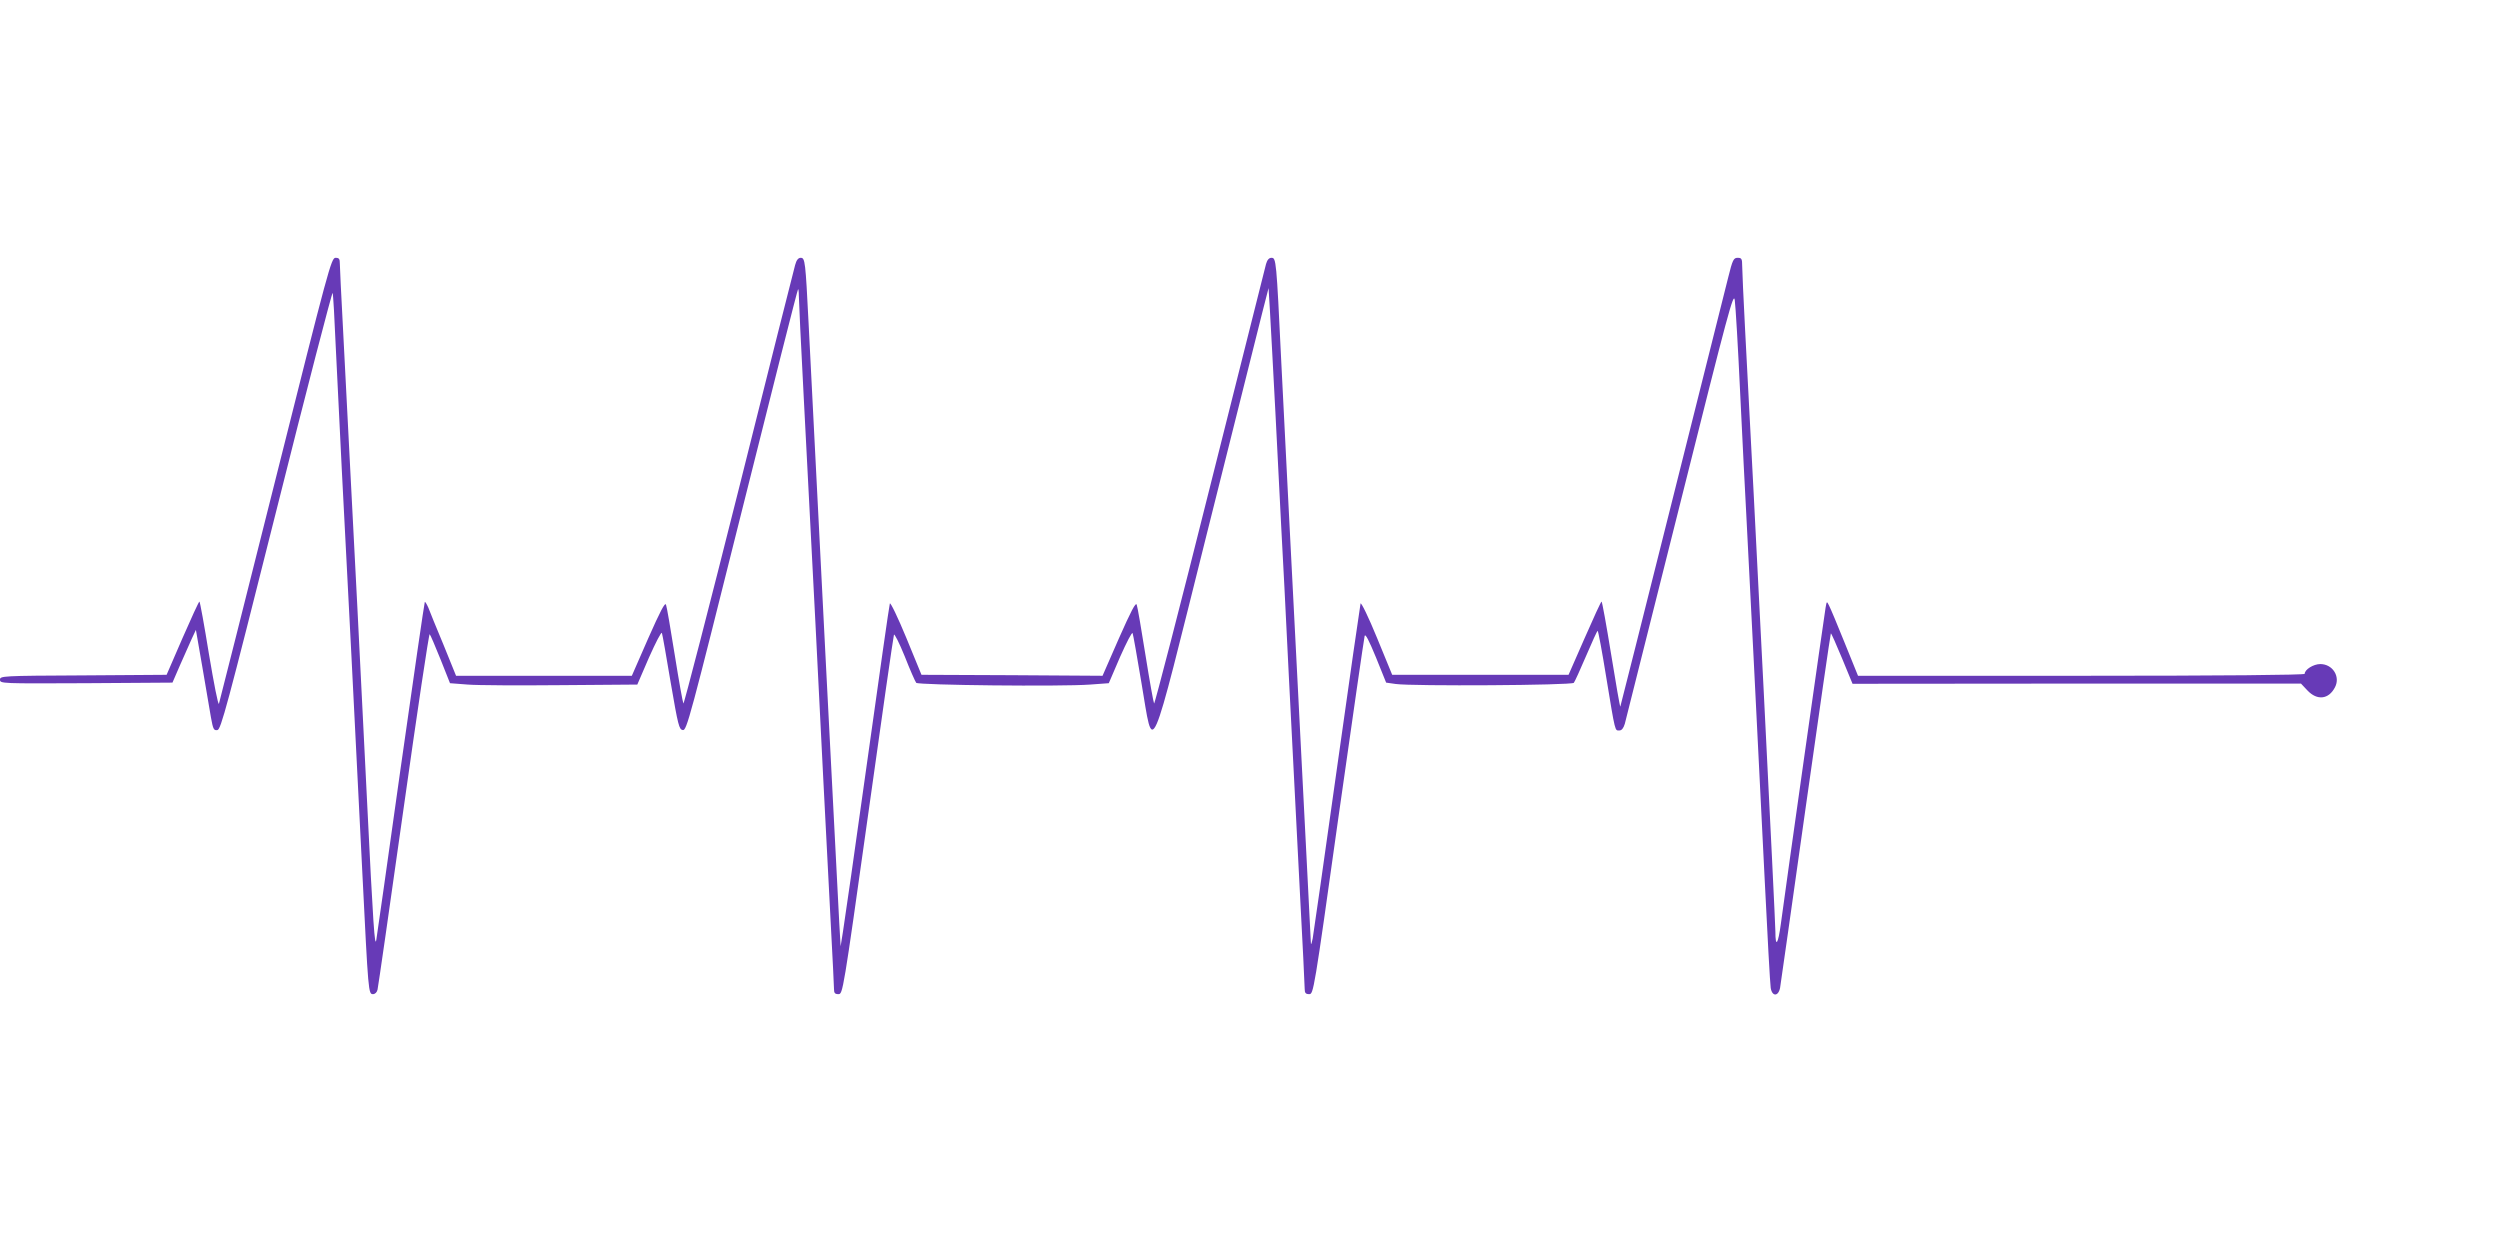 <?xml version="1.0" standalone="no"?>
<!DOCTYPE svg PUBLIC "-//W3C//DTD SVG 20010904//EN"
 "http://www.w3.org/TR/2001/REC-SVG-20010904/DTD/svg10.dtd">
<svg version="1.0" xmlns="http://www.w3.org/2000/svg"
 width="1280pt" height="640pt" viewBox="0 0 1280 640"
 preserveAspectRatio="xMidYMid meet">
<g transform="translate(0,640) scale(0.1,-0.1)"
fill="#673ab7" stroke="none">
<path d="M1411 3947 c-156 -622 -287 -1140 -290 -1150 -4 -10 -26 104 -51 253
-24 148 -46 270 -49 270 -3 0 -42 -85 -87 -188 l-81 -187 -427 -3 c-418 -2
-426 -3 -426 -22 0 -20 6 -20 441 -18 l442 3 39 90 c22 50 49 110 60 135 l21
45 33 -190 c18 -104 38 -221 44 -258 11 -60 14 -68 33 -65 18 3 47 109 303
1128 155 619 285 1118 287 1110 3 -8 10 -132 16 -275 7 -143 21 -426 31 -630
24 -447 71 -1379 105 -2060 31 -621 31 -625 55 -625 10 0 20 9 23 23 3 12 63
428 133 925 70 496 130 899 134 895 4 -4 29 -63 56 -130 l48 -121 91 -7 c49
-4 265 -5 479 -3 l389 3 60 139 c34 76 63 133 66 125 3 -8 23 -122 45 -254 38
-221 43 -240 62 -243 20 -3 36 58 303 1125 155 620 284 1130 287 1132 2 2 4
-12 4 -32 0 -20 11 -254 25 -519 41 -794 44 -851 60 -1158 8 -162 26 -520 40
-795 14 -275 32 -623 40 -774 8 -151 15 -287 15 -303 0 -22 4 -28 23 -28 22 0
24 8 151 913 70 501 130 919 133 927 2 8 27 -41 55 -110 27 -69 54 -130 59
-136 10 -12 740 -20 890 -9 l96 7 58 135 c33 74 61 129 64 121 3 -7 23 -121
45 -253 64 -374 34 -441 335 762 139 554 267 1064 284 1133 l32 125 7 -115 c4
-63 16 -297 28 -520 11 -223 25 -488 30 -590 6 -102 24 -455 40 -785 17 -330
42 -814 55 -1075 14 -261 25 -488 25 -503 0 -21 5 -27 23 -27 22 0 24 7 150
907 71 500 131 917 134 927 4 13 22 -23 58 -110 l52 -129 49 -7 c85 -12 903
-7 912 6 5 6 33 68 63 138 30 70 56 128 59 128 3 0 23 -107 44 -238 47 -286
44 -272 67 -272 12 0 21 11 28 34 5 19 132 526 283 1126 249 994 274 1087 280
1043 4 -26 17 -244 28 -483 12 -239 25 -516 31 -615 11 -213 58 -1129 94
-1865 14 -289 28 -540 31 -558 7 -45 39 -45 48 0 3 18 62 433 131 923 69 489
127 891 129 892 2 2 27 -55 57 -127 l54 -131 1148 1 1148 0 33 -35 c50 -53
109 -46 141 16 29 55 -12 119 -75 119 -35 0 -80 -28 -80 -50 0 -6 -419 -10
-1143 -10 l-1144 0 -68 168 c-37 92 -73 178 -80 191 -12 24 -12 24 -18 -10 -6
-33 -206 -1444 -229 -1619 -14 -105 -28 -125 -28 -40 0 54 -108 2208 -155
3080 -8 157 -15 304 -15 328 0 37 -3 42 -23 42 -21 0 -26 -9 -49 -102 -14 -57
-144 -573 -288 -1148 -144 -575 -263 -1046 -264 -1048 -2 -1 -23 119 -47 268
-24 148 -46 270 -49 270 -3 0 -42 -85 -87 -188 l-82 -187 -451 0 -452 0 -78
190 c-43 105 -81 183 -84 175 -2 -8 -57 -388 -121 -845 -64 -456 -120 -848
-124 -870 -8 -36 -9 -37 -10 -10 -1 17 -30 599 -66 1295 -36 696 -74 1447 -85
1670 -25 520 -26 530 -50 530 -13 0 -22 -11 -28 -32 -5 -18 -134 -533 -288
-1145 -153 -612 -282 -1109 -285 -1105 -3 4 -23 115 -44 247 -21 132 -41 249
-45 259 -5 14 -29 -32 -91 -172 l-84 -192 -463 3 -464 2 -78 190 c-43 104 -81
183 -84 175 -3 -8 -55 -373 -116 -810 -61 -437 -117 -829 -124 -870 l-12 -75
-7 120 c-6 101 -123 2392 -157 3070 -16 316 -18 335 -40 335 -13 0 -22 -11
-29 -37 -6 -21 -136 -536 -288 -1145 -153 -609 -281 -1104 -284 -1100 -3 4
-23 115 -44 247 -21 132 -41 249 -45 259 -5 14 -29 -32 -91 -172 l-84 -192
-450 0 -450 0 -64 158 c-36 86 -71 172 -78 191 -8 18 -16 31 -18 29 -2 -2 -58
-386 -124 -853 -66 -468 -121 -861 -124 -875 -8 -54 -17 83 -47 695 -17 347
-40 797 -50 1000 -11 204 -29 552 -40 775 -11 223 -27 529 -35 681 -8 152 -15
290 -15 308 0 26 -4 31 -22 31 -22 0 -35 -49 -307 -1133z"/>
</g>
</svg>
